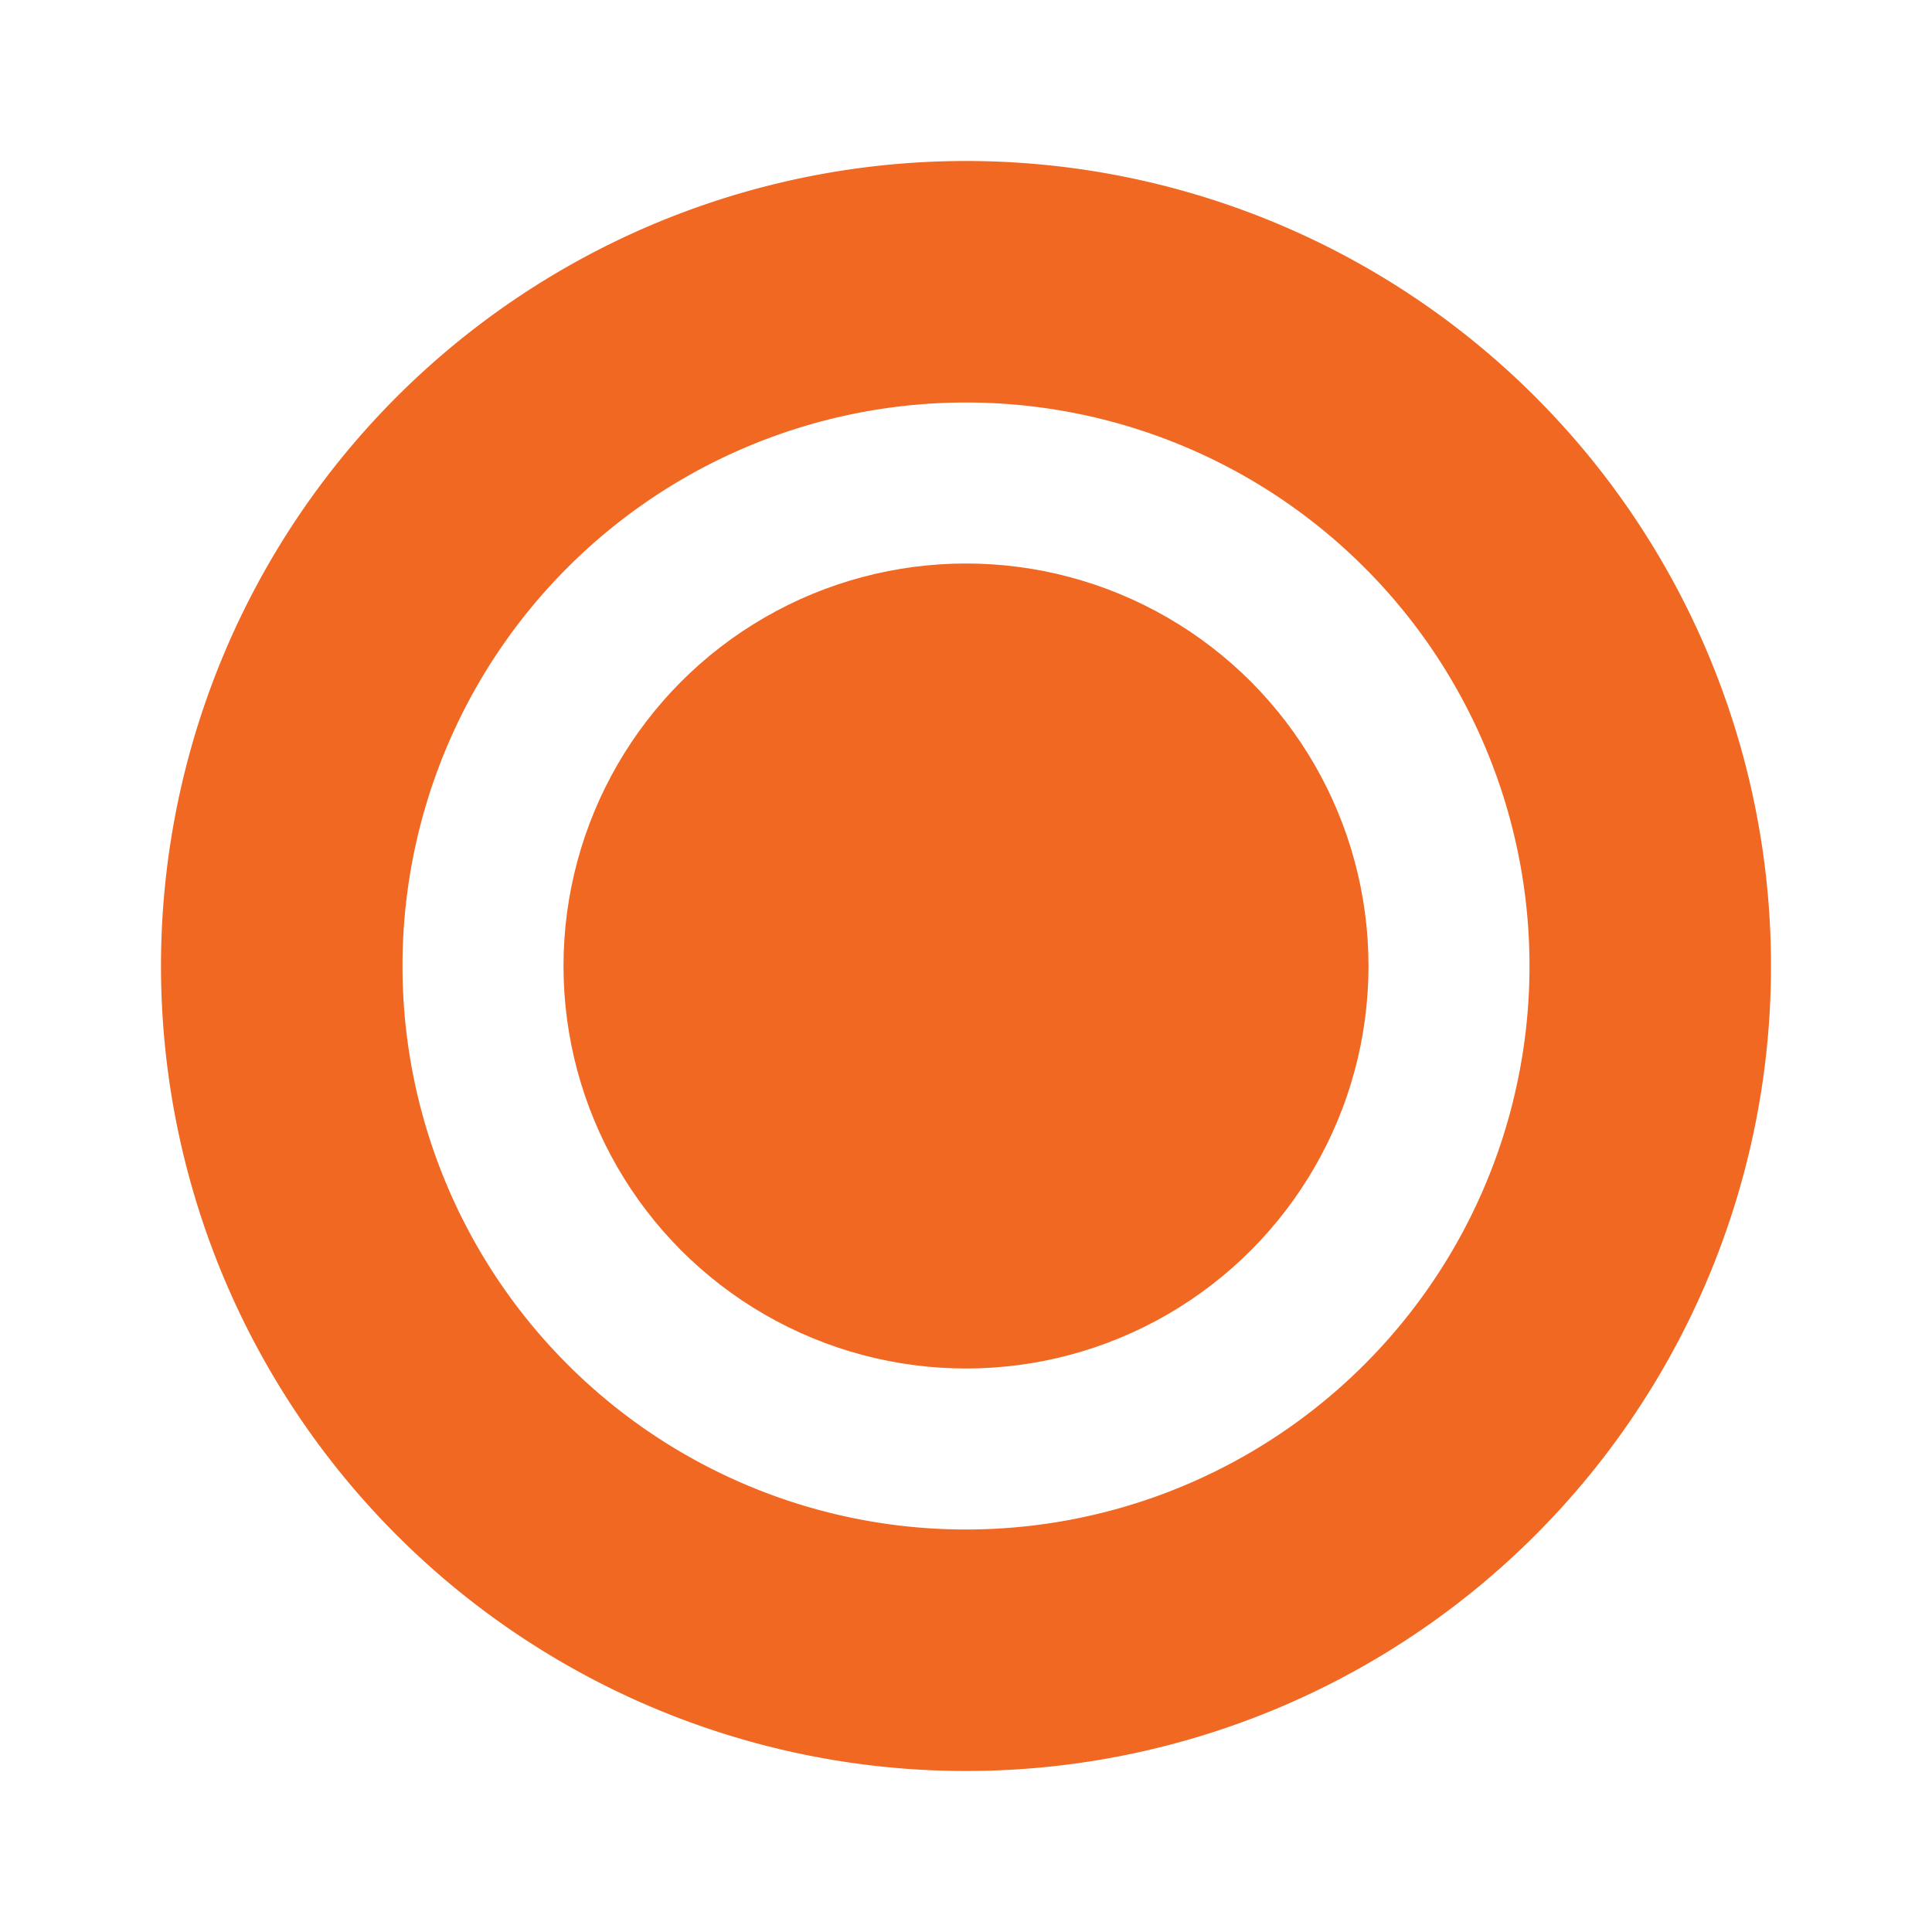 <?xml version="1.0" encoding="UTF-8"?>
<svg xmlns="http://www.w3.org/2000/svg" xmlns:xlink="http://www.w3.org/1999/xlink" version="1.1" width="512" height="512" x="0" y="0" viewBox="0 0 24 24" style="enable-background:new 0 0 512 512" xml:space="preserve" class="">
  <g>
    <g data-name="Layer 70">
      <circle cx="12" cy="12" r="5" fill="#f16823" opacity="1" data-original="#000000" class=""></circle>
      <path d="M12 2a10 10 0 1 0 10 10A10 10 0 0 0 12 2zm0 17a7 7 0 1 1 7-7 7 7 0 0 1-7 7z" fill="#f16823" opacity="1" data-original="#000000" class=""></path>
    </g>
  </g>
</svg>
